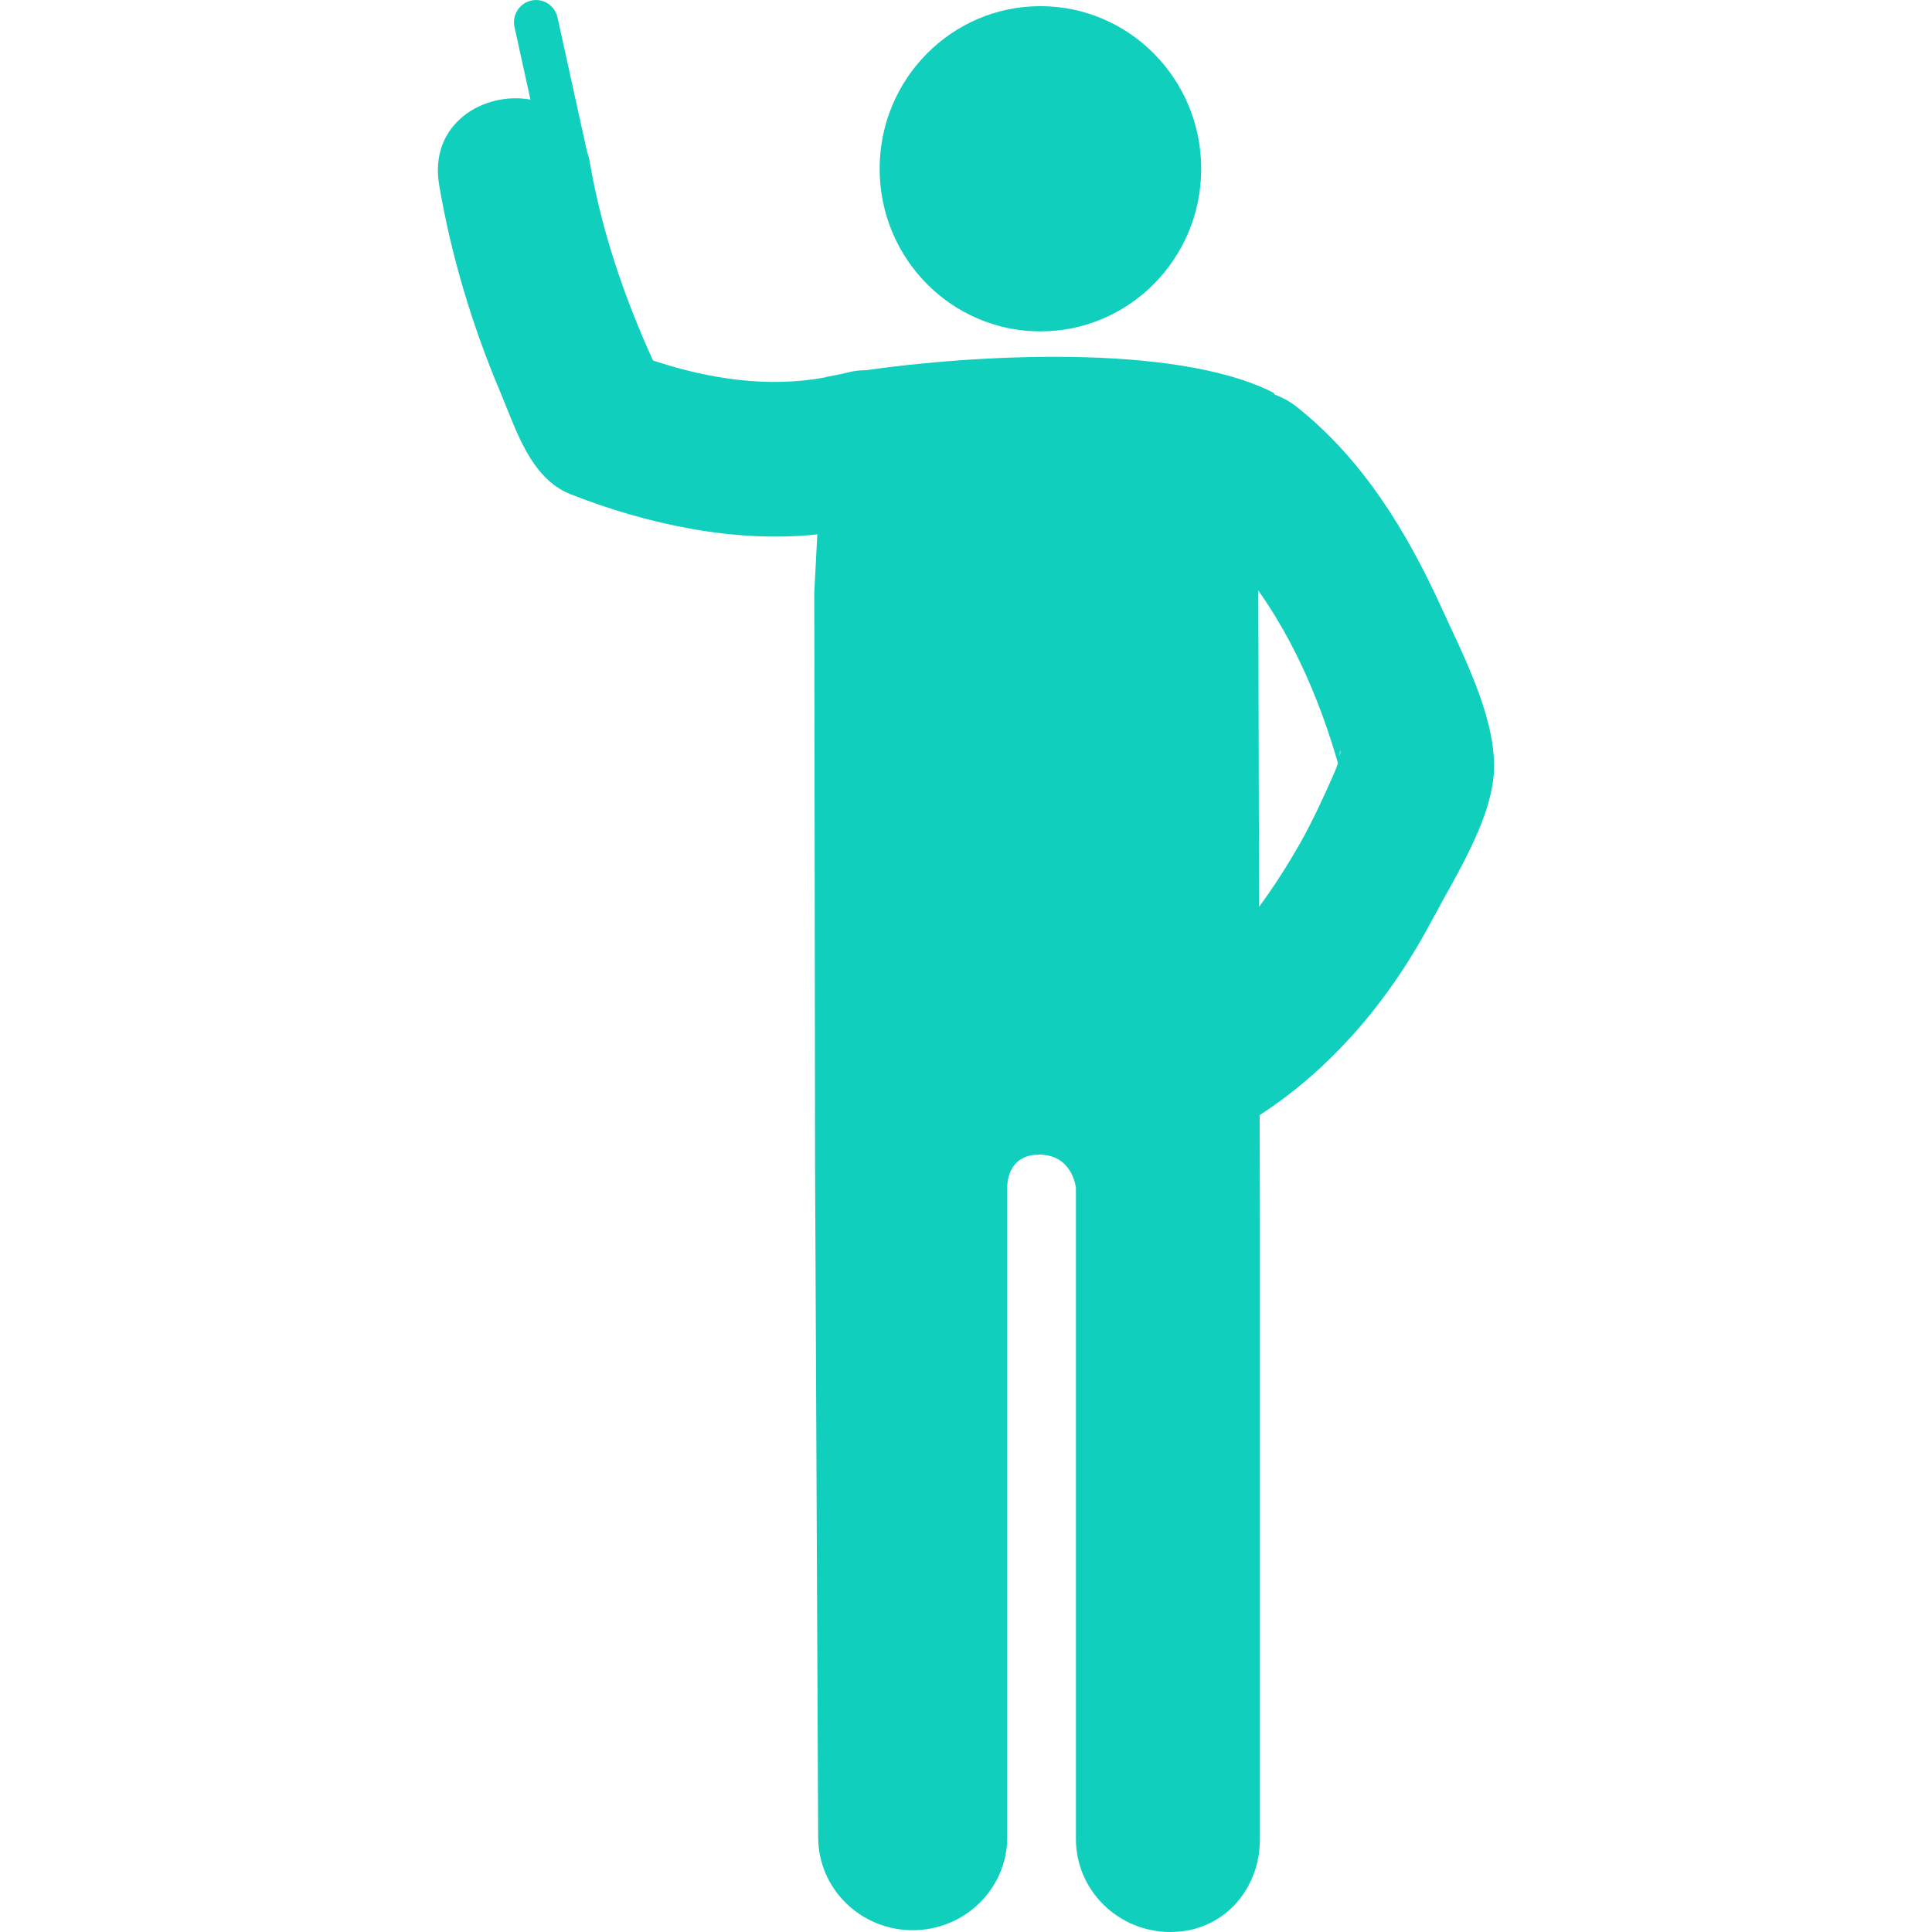 <?xml version="1.0"?>
<svg xmlns="http://www.w3.org/2000/svg" xmlns:xlink="http://www.w3.org/1999/xlink" version="1.1" id="Capa_1" x="0px" y="0px" viewBox="0 0 51.742 51.742" style="enable-background:new 0 0 51.742 51.742;" xml:space="preserve" width="512px" height="512px" class=""><g><g>
	<g>
		<ellipse cx="27.864" cy="4.52" rx="4.306" ry="4.355" data-original="#010002" class="active-path" data-old_color="#10cfbd" fill="#10cfbd"/>
		<path d="M38.599,16.262c-0.929-2.036-2.109-3.97-3.875-5.369c-0.189-0.15-0.388-0.25-0.586-0.327    c-0.014-0.016-0.021-0.035-0.035-0.05c-2.656-1.349-8.126-1.001-10.905-0.602c-0.171,0.001-0.35,0.019-0.544,0.073    c-0.108,0.03-0.218,0.046-0.327,0.07c-0.073,0.014-0.155,0.028-0.219,0.042v0.006c-1.541,0.29-3.127,0.044-4.62-0.451    c-0.776-1.708-1.385-3.494-1.699-5.348c-0.016-0.094-0.046-0.175-0.071-0.261l-0.787-3.578c-0.071-0.321-0.386-0.524-0.703-0.452    c-0.318,0.071-0.52,0.39-0.448,0.711l0.426,1.941c-1.25-0.224-2.723,0.643-2.445,2.285c0.322,1.9,0.886,3.771,1.635,5.543    c0.417,0.986,0.803,2.316,1.886,2.742c2.036,0.799,4.39,1.314,6.607,1.074l-0.081,1.552c0.004,3.194,0.021,15.185,0.021,15.354    l0.083,17.986c0,1.376,1.133,2.491,2.531,2.491s2.533-1.115,2.533-2.491v-17.43c0,0-0.023-0.859,0.867-0.85    c0.891,0.01,0.972,0.893,0.972,0.893v17.436c0,1.375,1.133,2.49,2.531,2.49c1.4,0,2.396-1.115,2.396-2.49V32.517l-0.007-2.652    c1.977-1.283,3.517-3.137,4.621-5.229c0.606-1.149,1.658-2.755,1.658-4.122C40.015,19.118,39.154,17.479,38.599,16.262z     M35.712,20.751c-0.271,0.611-0.55,1.223-0.878,1.805c-0.343,0.606-0.712,1.184-1.114,1.731l-0.021-8.473    c0.979,1.381,1.664,2.996,2.133,4.621C35.806,20.525,35.767,20.628,35.712,20.751z M35.88,20.256    C35.879,20.046,35.923,20.049,35.88,20.256L35.88,20.256z" data-original="#010002" class="active-path" data-old_color="#10cfbd" fill="#10cfbd"/>
	</g>
</g></g> </svg>
